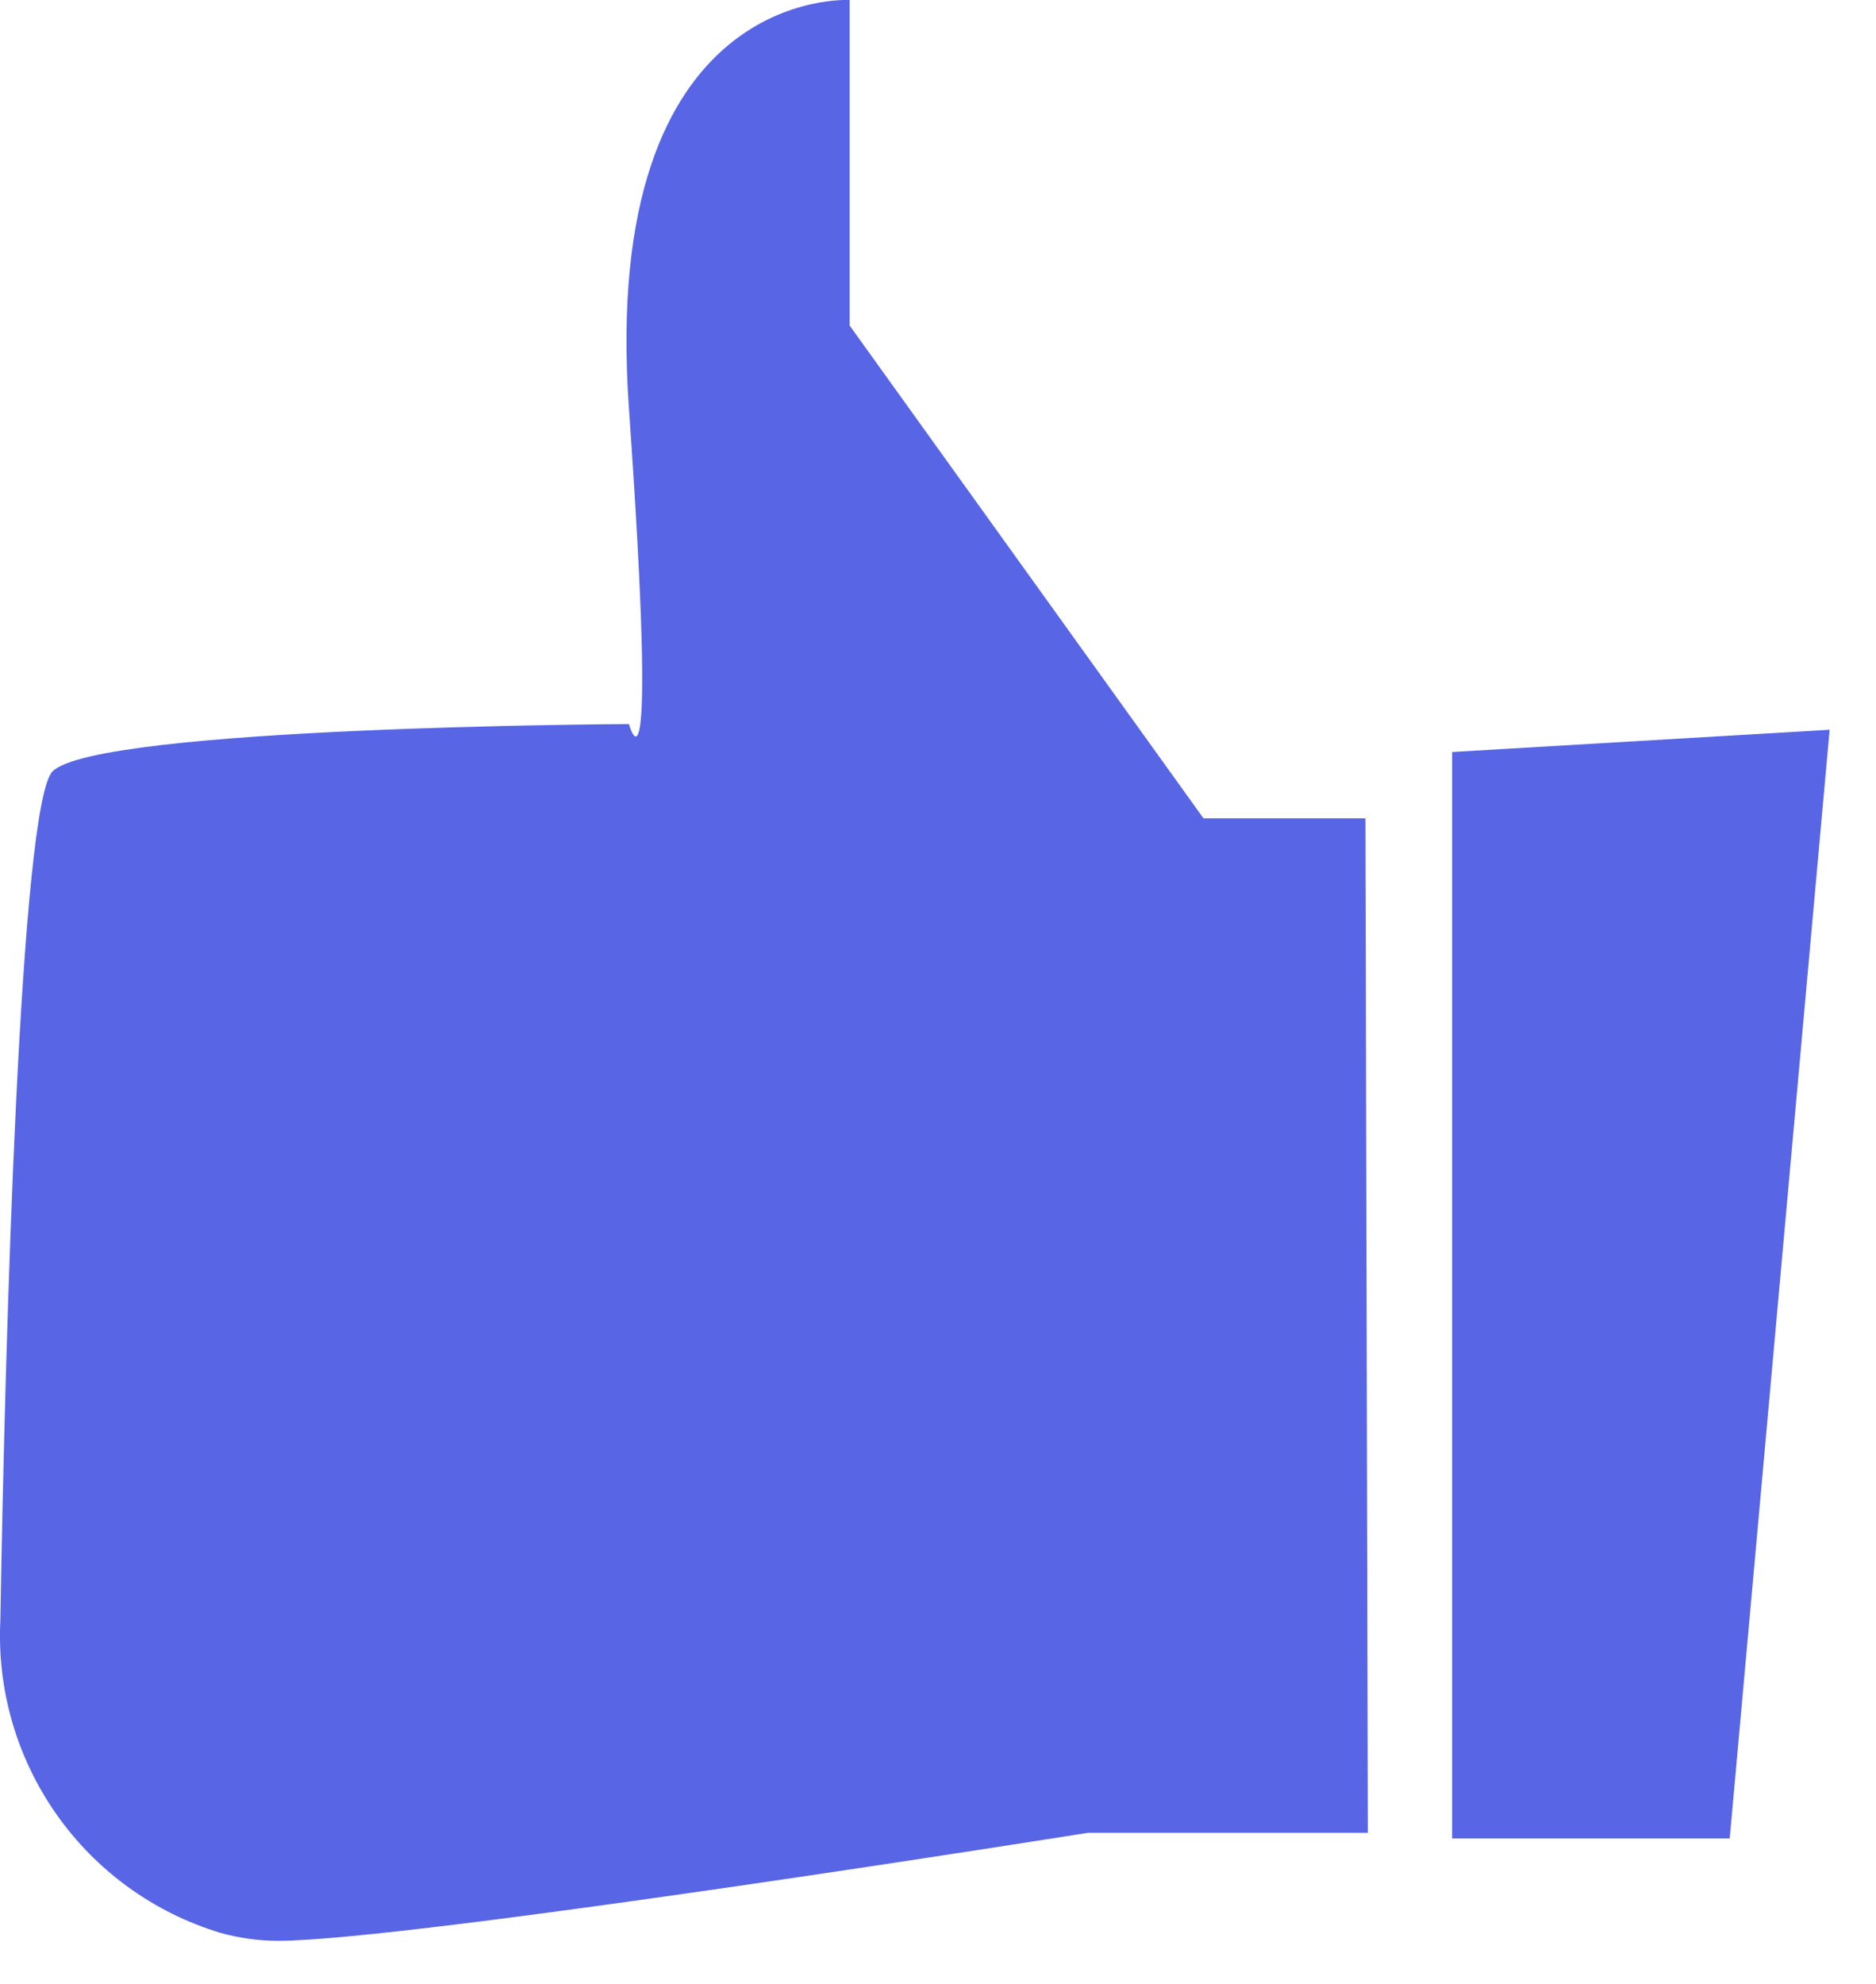 <?xml version="1.0" encoding="UTF-8"?> <svg xmlns="http://www.w3.org/2000/svg" width="35" height="37" viewBox="0 0 35 37" fill="none"> <path d="M25.475 15.262H22.453L15.852 6.072V0.001C15.852 0.001 11.177 -0.29 11.734 7.619C12.291 15.528 11.734 13.504 11.734 13.504C11.734 13.504 1.81 13.548 0.979 14.388C0.379 15.015 0.096 24.877 0.007 30.214C-0.058 31.505 0.31 32.78 1.053 33.837C1.796 34.894 2.871 35.672 4.108 36.047C4.456 36.144 4.815 36.195 5.177 36.197C7.651 36.197 20.297 34.182 20.297 34.182H25.519L25.475 15.262Z" fill="#5865E4"></path> <path d="M34.135 13.61L32.271 34.288H27.092V14.025L34.135 13.61Z" fill="#5865E4"></path> </svg> 